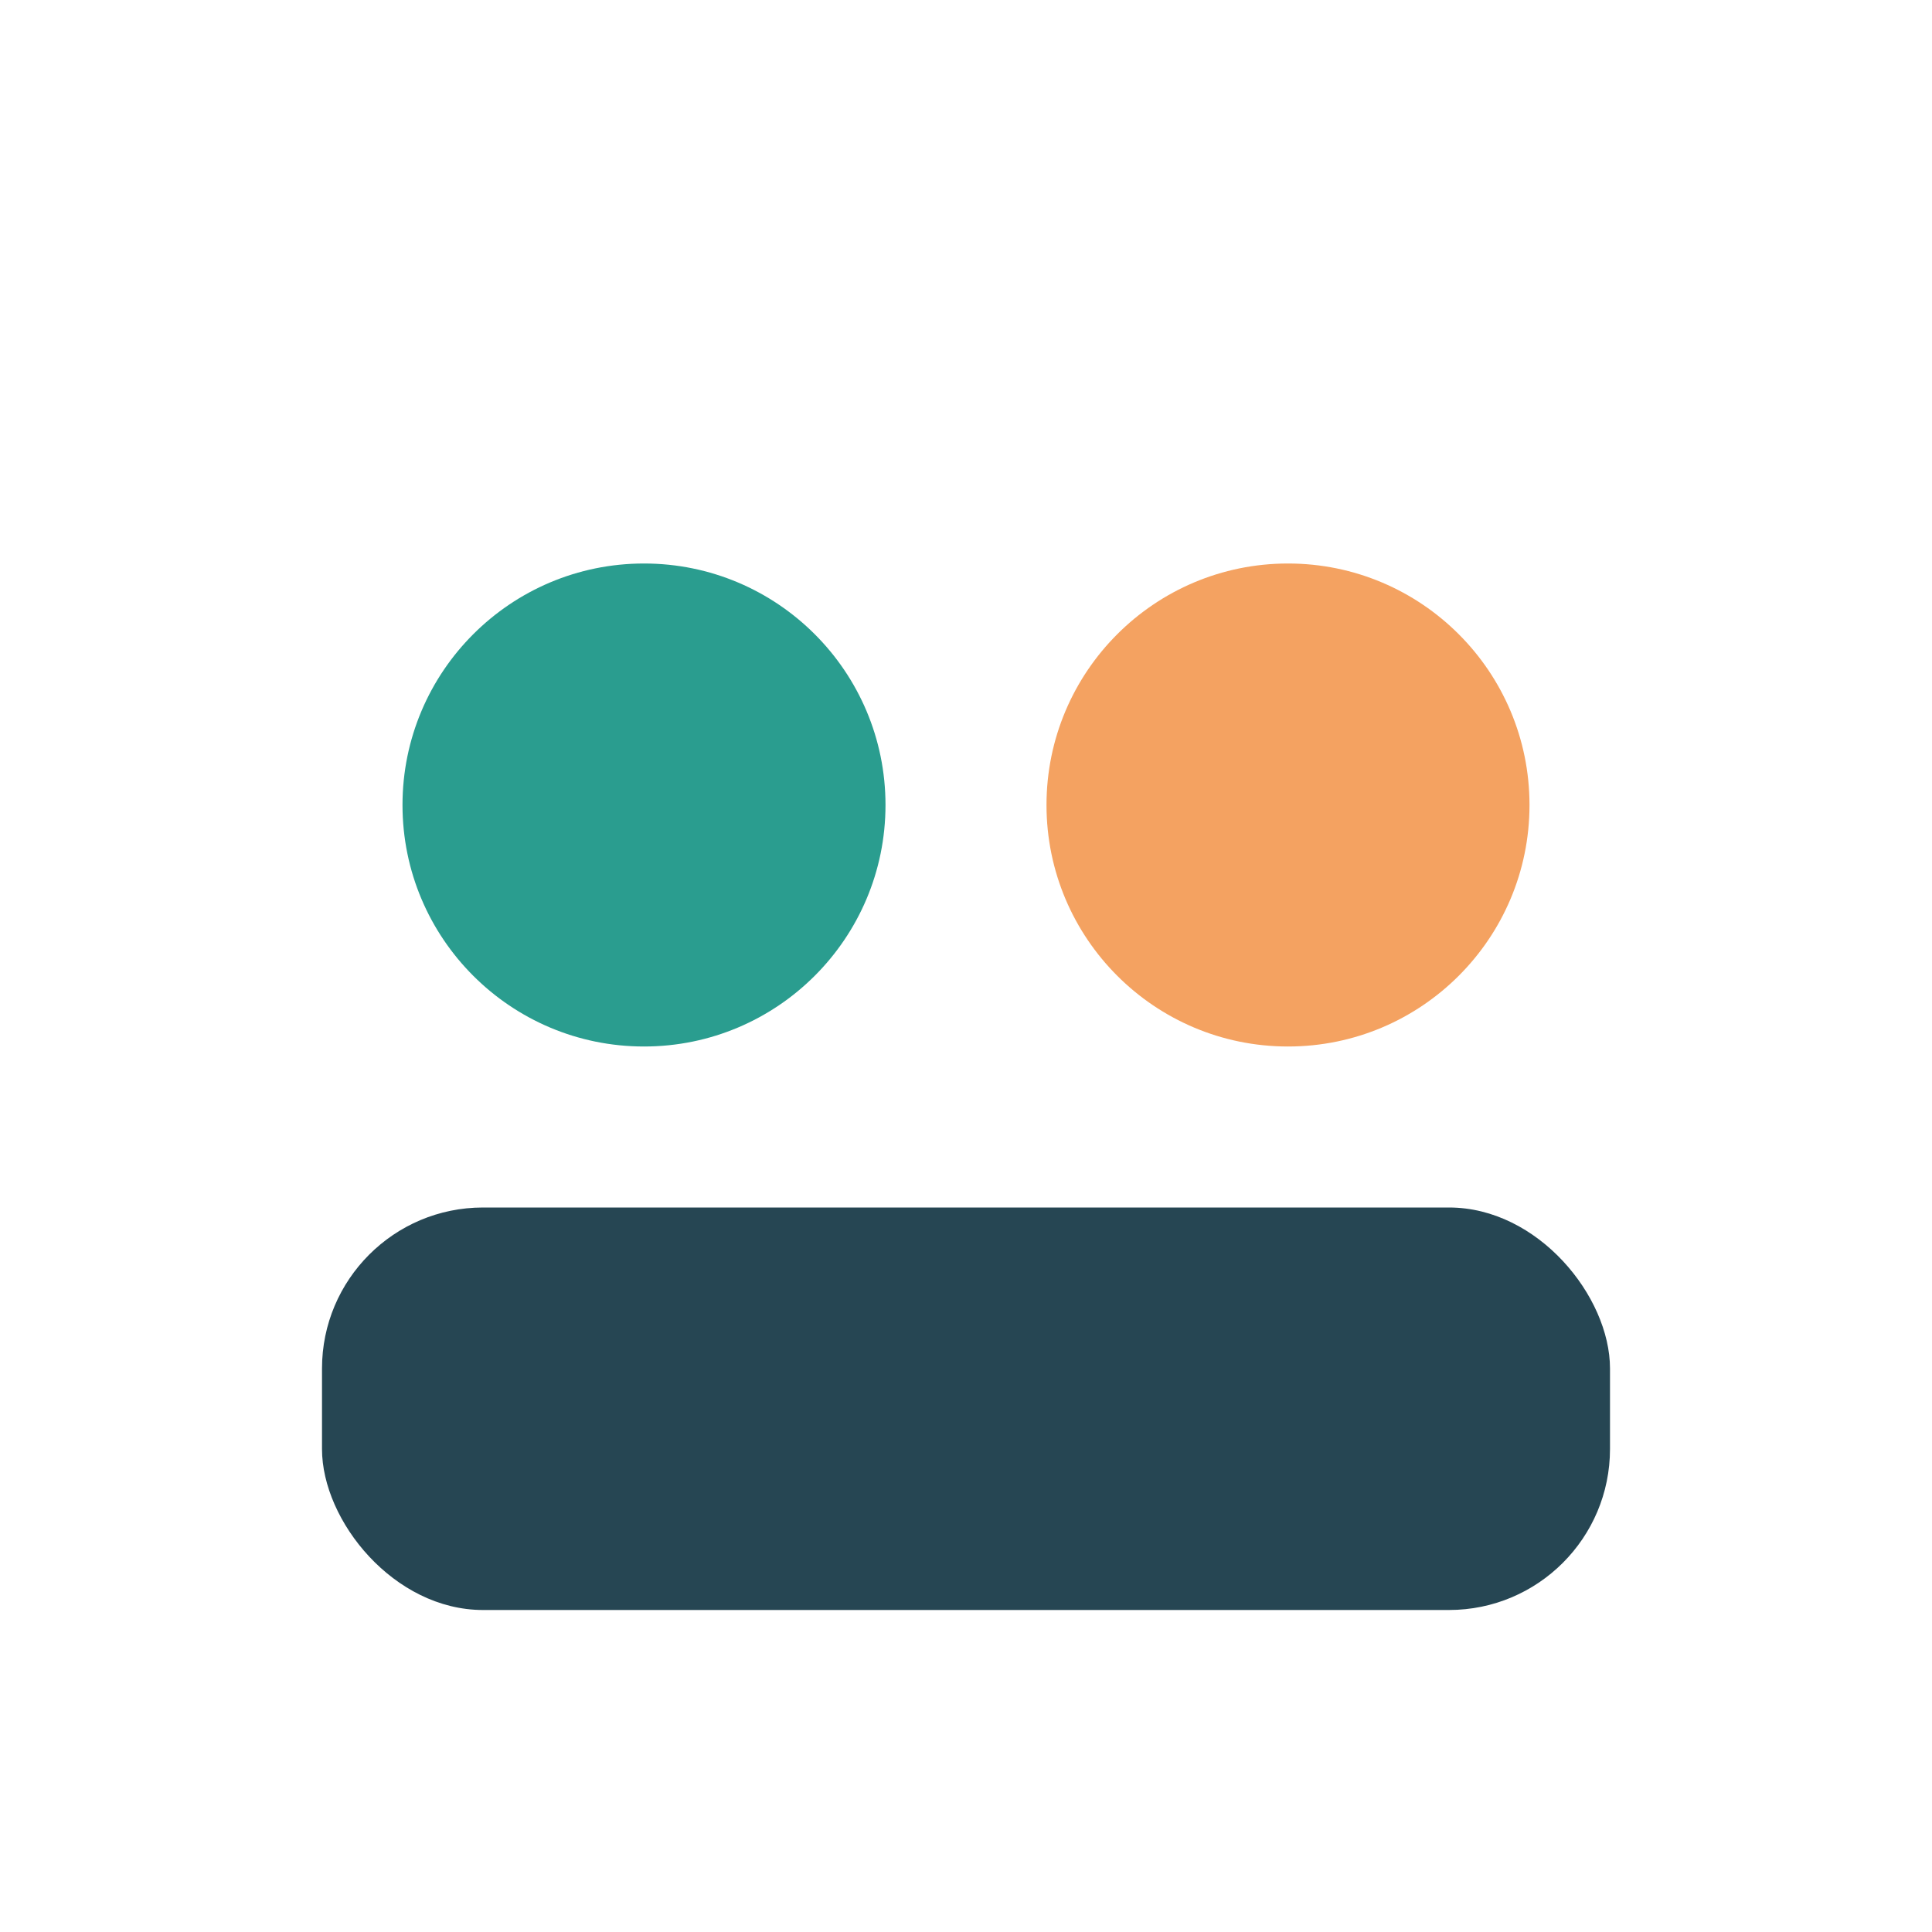 <?xml version="1.0" encoding="UTF-8"?>
<svg xmlns="http://www.w3.org/2000/svg" width="24" height="24" viewBox="0 0 24 24"><circle cx="8" cy="10" r="3" fill="#2A9D8F"/><circle cx="16" cy="10" r="3" fill="#F4A261"/><rect x="4" y="15" width="16" height="5" rx="2" fill="#264653"/></svg>